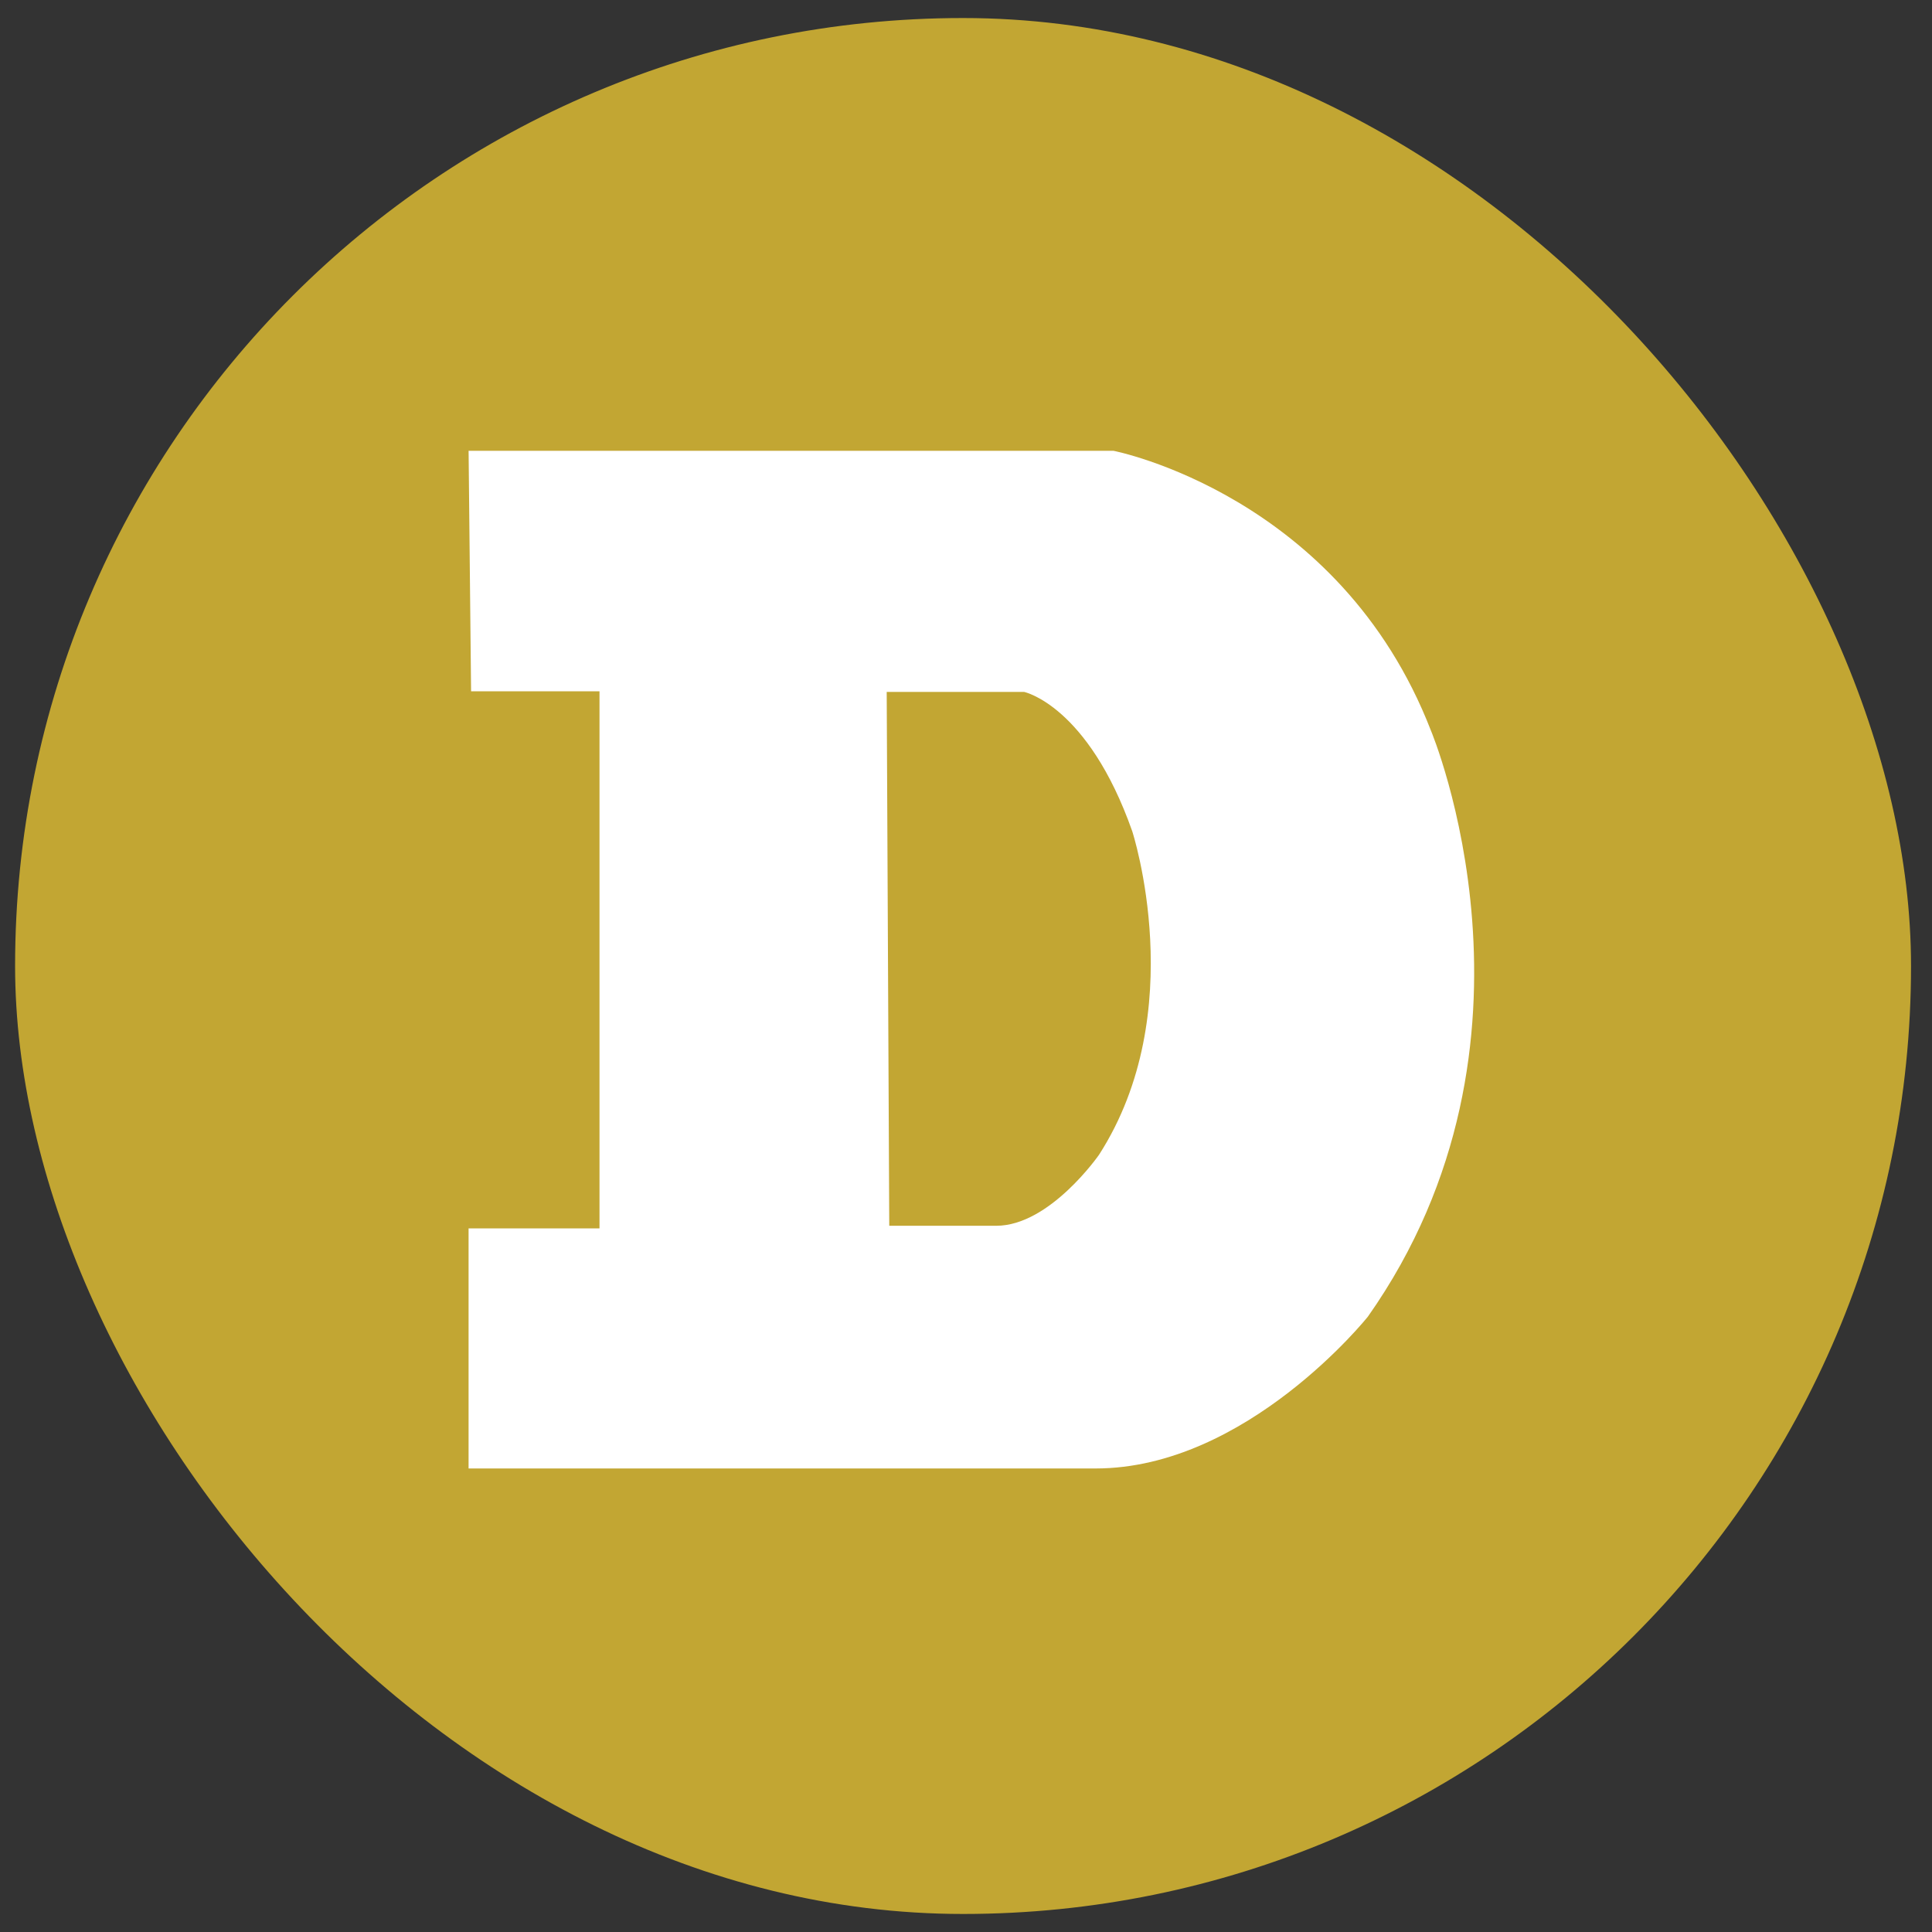 <svg width="90" height="90" viewBox="0 0 90 90" fill="none" xmlns="http://www.w3.org/2000/svg">
<rect x="0" y="0" width="90" height="90" fill="#333333" stroke="none"/>
<rect x="0.703" y="0.84" width="88.32" height="88.32" rx="44.16" fill="#C2A633"/>
<path fill-rule="evenodd" clip-rule="evenodd" d="M66.66 34.038C62.4 23.038 51.87 21 51.87 21H21.829L21.945 32.204H27.927V57.223H21.828V68.407H51.039C58.079 68.407 63.722 61.333 63.722 61.333C72.759 48.507 66.66 34.038 66.66 34.038ZM51.196 53.795C51.196 53.795 48.904 57.101 46.411 57.101H41.425L41.306 32.232H47.706C47.706 32.232 50.671 32.852 52.743 38.719C52.743 38.719 55.489 47.121 51.196 53.795Z" fill="white"/>
</svg>
